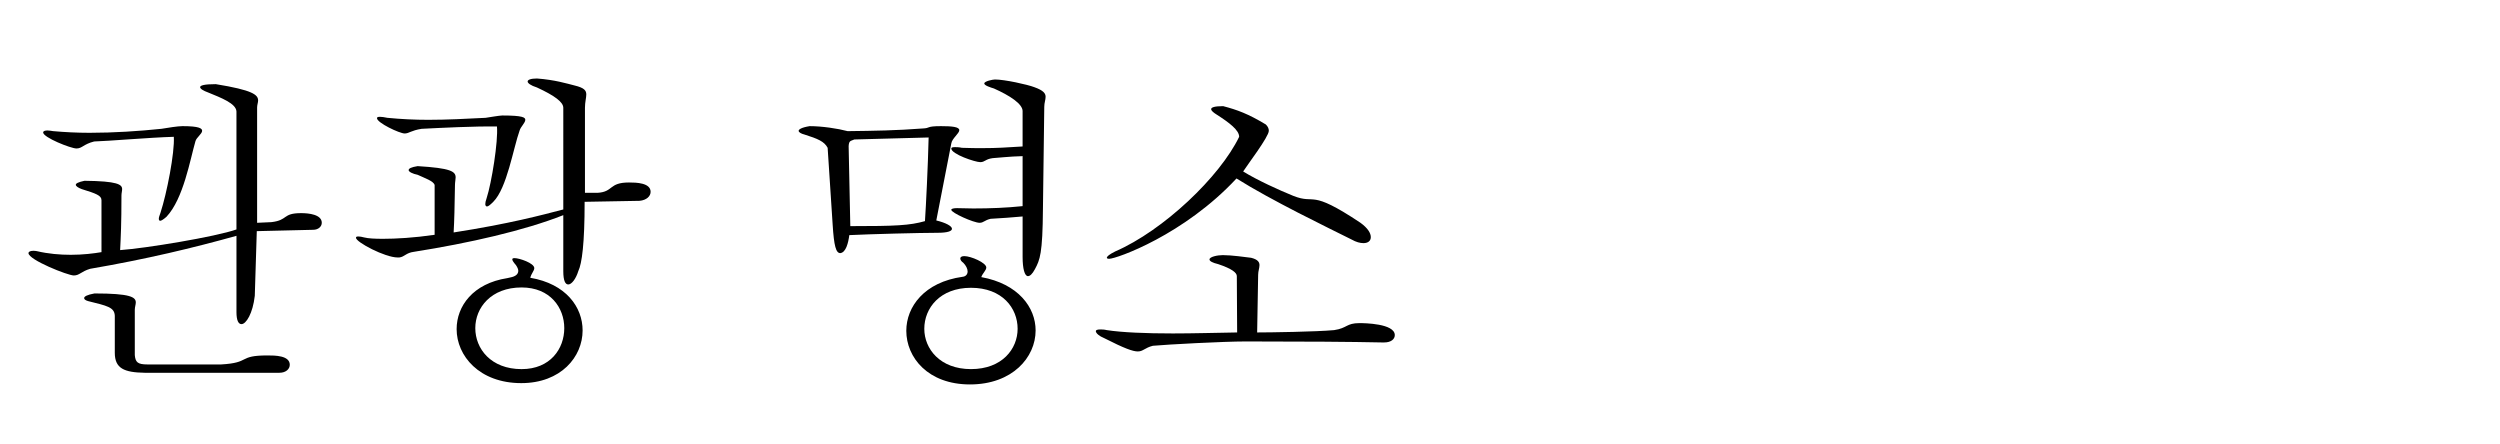 <?xml version="1.0" encoding="utf-8"?>
<!-- Generator: Adobe Illustrator 16.0.3, SVG Export Plug-In . SVG Version: 6.00 Build 0)  -->
<!DOCTYPE svg PUBLIC "-//W3C//DTD SVG 1.1//EN" "http://www.w3.org/Graphics/SVG/1.1/DTD/svg11.dtd">
<svg version="1.1" id="レイヤー_1" xmlns="http://www.w3.org/2000/svg" xmlns:xlink="http://www.w3.org/1999/xlink" x="0px"
	 y="0px" width="270px" height="48px" viewBox="0 0 270 48" enable-background="new 0 0 270 48" xml:space="preserve">
<g>
	<path d="M10.959,21.614c0-0.504-0.612-0.72-2.124-1.188c-0.396-0.145-0.648-0.324-0.648-0.469c0-0.144,0.252-0.287,0.936-0.432
		c3.563,0.036,4.067,0.396,4.067,0.9c0,0.216-0.072,0.432-0.072,0.684c0,3.096-0.072,4.428-0.144,5.903
		c2.664-0.18,10.331-1.44,12.563-2.231V12.039c-0.036-0.863-1.656-1.476-3.06-2.052c-0.504-0.18-0.864-0.396-0.864-0.575
		c0-0.181,0.432-0.324,1.692-0.324c3.996,0.647,4.571,1.151,4.571,1.764c0,0.216-0.108,0.468-0.108,0.756v12.454l1.548-0.071
		c1.836-0.217,1.152-0.973,3.204-0.973c0.828,0,2.232,0.145,2.232,1.044c0,0.396-0.36,0.756-0.936,0.756l-6.083,0.145l-0.216,6.983
		c-0.216,1.907-0.936,3.06-1.439,3.06c-0.324,0-0.54-0.396-0.54-1.296v-8.243c-4.644,1.296-9.719,2.52-15.802,3.563
		c-0.972,0.288-1.152,0.72-1.764,0.72c-0.648,0-4.896-1.691-4.896-2.411c0-0.145,0.18-0.252,0.504-0.252
		c0.108,0,0.252,0,0.396,0.035c1.224,0.288,2.484,0.396,3.672,0.396c1.295,0,2.483-0.145,3.312-0.288V21.614z M17.438,13.911
		c0.648-0.108,1.764-0.288,2.268-0.288c1.836,0,2.124,0.252,2.124,0.504c0,0.324-0.612,0.72-0.72,1.116
		c-0.576,1.979-1.296,6.227-3.131,8.171c-0.288,0.252-0.54,0.432-0.684,0.432c-0.072,0-0.144-0.072-0.144-0.216
		s0.072-0.36,0.18-0.647c0.684-2.088,1.548-6.516,1.44-8.207c-2.556,0.071-7.163,0.468-8.603,0.504
		c-1.152,0.288-1.296,0.756-1.908,0.756s-3.6-1.188-3.6-1.729c0-0.144,0.18-0.216,0.468-0.216c0.18,0,0.36,0.036,0.612,0.072
		c1.224,0.108,2.556,0.18,3.924,0.18C12.291,14.343,15.026,14.163,17.438,13.911z M12.398,34.104
		c-0.036-0.936-0.864-1.08-2.879-1.584c-0.252-0.071-0.432-0.18-0.432-0.323c0-0.181,0.324-0.36,1.116-0.504
		c3.887,0,4.463,0.396,4.463,0.972c0,0.216-0.108,0.504-0.108,0.792v4.896c0.072,0.756,0.288,1.008,1.368,1.008h7.955
		c3.239-0.181,1.764-0.973,5.003-0.973c0.792,0,2.412,0,2.412,1.008c0,0.469-0.432,0.864-1.116,0.864H15.638
		c-2.232-0.036-3.24-0.468-3.24-2.159V34.104z"/>
	<path d="M46.94,19.994c-0.072-0.432-1.152-0.792-1.835-1.115c-0.54-0.108-0.972-0.324-0.972-0.504c0-0.181,0.288-0.324,0.972-0.433
		c3.599,0.216,4.104,0.576,4.104,1.224c0,0.217-0.072,0.505-0.072,0.828c-0.036,2.34-0.072,3.852-0.144,5.111
		c6.011-0.936,9.503-1.871,11.843-2.483V11.644c0-0.612-0.9-1.296-2.844-2.196c-0.684-0.216-1.008-0.468-1.008-0.647
		s0.324-0.324,1.008-0.324c1.944,0.145,3.204,0.54,4.067,0.756c1.044,0.252,1.26,0.54,1.26,0.972c0,0.36-0.144,0.828-0.144,1.44
		v9.179h1.368c1.728-0.108,1.188-1.116,3.383-1.116c0.792,0,2.34,0.036,2.34,1.008c0,0.469-0.432,0.9-1.188,0.973l-5.939,0.107
		c0,4.5-0.288,6.659-0.684,7.487c-0.252,0.828-0.72,1.439-1.08,1.439c-0.324,0-0.54-0.396-0.54-1.439v-6.047
		c-4.176,1.655-10.187,3.023-16.126,3.959c-0.864,0.108-1.008,0.54-1.584,0.612h-0.18c-1.368,0-4.5-1.656-4.5-2.124
		c0-0.108,0.072-0.144,0.252-0.144c0.18,0,0.36,0.035,0.648,0.107c0.432,0.108,1.116,0.145,2.016,0.145
		c1.404,0,3.348-0.108,5.579-0.433V19.994z M52.448,12.724c0.252-0.036,1.512-0.252,1.8-0.252c2.232,0,2.484,0.216,2.484,0.468
		c0,0.324-0.504,0.756-0.612,1.151c-0.684,1.908-1.368,6.228-2.844,7.703c-0.324,0.324-0.54,0.504-0.684,0.504
		c-0.108,0-0.18-0.107-0.18-0.252c0-0.144,0.036-0.359,0.144-0.647c0.54-1.656,1.26-6.155,1.116-7.739
		c-2.448-0.036-6.011,0.144-8.135,0.252c-1.152,0.18-1.368,0.504-1.835,0.504c-0.54,0-2.988-1.151-2.988-1.655
		c0-0.108,0.108-0.145,0.324-0.145c0.18,0,0.468,0.036,0.792,0.108c1.476,0.144,2.952,0.216,4.428,0.216
		C48.309,12.939,50.324,12.831,52.448,12.724z M55.111,29.965c0.576-0.107,0.864-0.359,0.864-0.72c0-0.18-0.108-0.396-0.252-0.612
		c-0.252-0.287-0.396-0.504-0.396-0.611c0-0.108,0.072-0.145,0.252-0.145c0.504,0,2.124,0.54,2.124,1.08
		c0,0.288-0.324,0.576-0.432,1.044c3.851,0.648,5.651,3.168,5.651,5.688c0,2.844-2.339,5.688-6.623,5.688
		c-4.535,0-6.983-2.952-6.983-5.831c0-2.484,1.764-4.932,5.471-5.508L55.111,29.965z M51.332,35.437
		c0,2.231,1.692,4.428,5.003,4.428c3.096,0,4.607-2.196,4.607-4.428c0-2.196-1.512-4.392-4.607-4.392
		C53.024,31.045,51.332,33.24,51.332,35.437z"/>
	<path d="M89.385,15.963c-0.36-0.684-1.044-0.972-2.52-1.439c-0.288-0.072-0.612-0.217-0.612-0.396c0-0.144,0.288-0.359,1.188-0.504
		c1.332,0,3.023,0.252,4.104,0.54c2.952-0.036,5.255-0.072,8.099-0.288c0.9-0.036,0.324-0.252,1.98-0.252
		c1.152,0,1.98,0.072,1.98,0.432c0,0.36-0.792,0.9-0.864,1.44l-1.62,8.314c1.044,0.252,1.692,0.612,1.692,0.9
		c0,0.252-0.468,0.432-1.548,0.432c-1.8,0-7.415,0.145-9.539,0.252c-0.108,0.828-0.36,1.872-0.972,1.944
		c-0.468,0-0.684-0.756-0.828-3.096L89.385,15.963z M92.265,15.063c-0.36,0.18-0.576,0.071-0.612,0.72l0.18,8.639
		c4.932,0,6.407-0.072,8.063-0.54c0.108-1.62,0.324-5.939,0.396-9.035L92.265,15.063z M104.503,29.317
		c0-0.288-0.18-0.648-0.468-0.937c-0.216-0.144-0.324-0.323-0.324-0.468c0-0.144,0.144-0.252,0.432-0.252
		c0.72,0,2.376,0.72,2.376,1.225c0,0.323-0.396,0.611-0.54,1.043c3.996,0.721,5.867,3.276,5.867,5.76
		c0,2.916-2.52,5.831-7.091,5.831c-4.535,0-6.875-2.915-6.875-5.795c0-2.592,1.944-5.256,6.083-5.831
		C104.323,29.857,104.503,29.605,104.503,29.317z M99.824,35.509c0,2.159,1.692,4.355,5.04,4.355c3.383,0,5.039-2.196,5.039-4.355
		c0-2.232-1.656-4.428-5.039-4.428C101.516,31.081,99.824,33.276,99.824,35.509z M110.442,12.003c0-0.791-1.404-1.691-3.096-2.447
		c-0.36-0.108-1.044-0.324-1.044-0.54c0-0.252,0.936-0.432,1.152-0.432c1.044,0,3.492,0.54,4.248,0.828
		c1.008,0.359,1.224,0.684,1.224,1.044c0,0.323-0.144,0.647-0.144,1.079l-0.144,11.015c-0.036,4.859-0.324,5.508-0.864,6.516
		c-0.288,0.54-0.54,0.756-0.756,0.756c-0.36,0-0.576-0.828-0.576-2.052v-4.392c-1.08,0.108-2.304,0.18-3.456,0.252
		c-0.648,0.144-0.756,0.432-1.188,0.432c-0.648,0-3.06-1.079-3.06-1.403c0-0.108,0.216-0.18,0.612-0.18
		c0.252,0,1.476,0.035,1.764,0.035c1.8,0,3.6-0.071,5.327-0.252v-5.399c-1.476,0.036-2.592,0.181-3.24,0.217
		c-0.792,0.107-0.828,0.432-1.332,0.432c-0.54,0-3.132-0.864-3.132-1.476c0-0.108,0.144-0.145,0.396-0.145
		c0.18,0,0.432,0,0.756,0.072c0.9,0.036,1.584,0.036,2.196,0.036c1.656,0,2.52-0.072,4.355-0.18V12.003z"/>
	<path d="M133.577,29.821c0-0.36-0.504-0.792-2.016-1.296c-0.612-0.145-0.936-0.324-0.936-0.504c0-0.288,0.864-0.468,1.44-0.468
		c0.972,0,2.448,0.216,3.06,0.288c0.72,0.18,0.9,0.468,0.9,0.791c0,0.324-0.144,0.648-0.144,1.044l-0.108,6.228
		c1.332,0,6.371-0.072,8.315-0.252c1.44-0.216,1.296-0.756,2.735-0.756c0.504,0,3.815,0.036,3.815,1.296
		c0,0.432-0.396,0.792-1.151,0.792h-0.216c-3.24-0.072-8.567-0.108-14.722-0.108c-2.412,0-8.459,0.324-10.043,0.468
		c-0.864,0.217-1.044,0.612-1.62,0.612c-0.54,0-1.44-0.324-3.636-1.439c-0.54-0.216-0.9-0.54-0.9-0.756
		c0-0.108,0.144-0.181,0.468-0.181c0.18,0,0.432,0,0.72,0.072c1.62,0.252,4.211,0.36,7.127,0.36c2.232,0,4.644-0.072,6.947-0.108
		L133.577,29.821z M131.381,12.363c-0.288-0.18-0.576-0.396-0.576-0.576c0-0.18,0.324-0.323,1.296-0.323
		c1.512,0.396,2.7,0.827,4.607,1.979c0.252,0.252,0.324,0.468,0.324,0.684c0,0.648-2.34,3.708-2.771,4.392
		c1.512,0.936,3.887,2.016,5.399,2.628c2.52,1.008,1.656-0.828,7.271,2.915c0.792,0.576,1.116,1.116,1.116,1.548
		c0,0.396-0.288,0.648-0.792,0.648c-0.36,0-0.792-0.108-1.296-0.396c-2.664-1.331-8.639-4.211-12.418-6.587
		c-5.651,6.083-12.958,8.675-13.75,8.675c-0.144,0-0.252-0.036-0.252-0.107c0-0.145,0.252-0.36,0.9-0.685
		c5.219-2.268,11.302-8.063,13.39-12.382C133.829,14.055,132.785,13.264,131.381,12.363z"/>
</g>
</svg>
